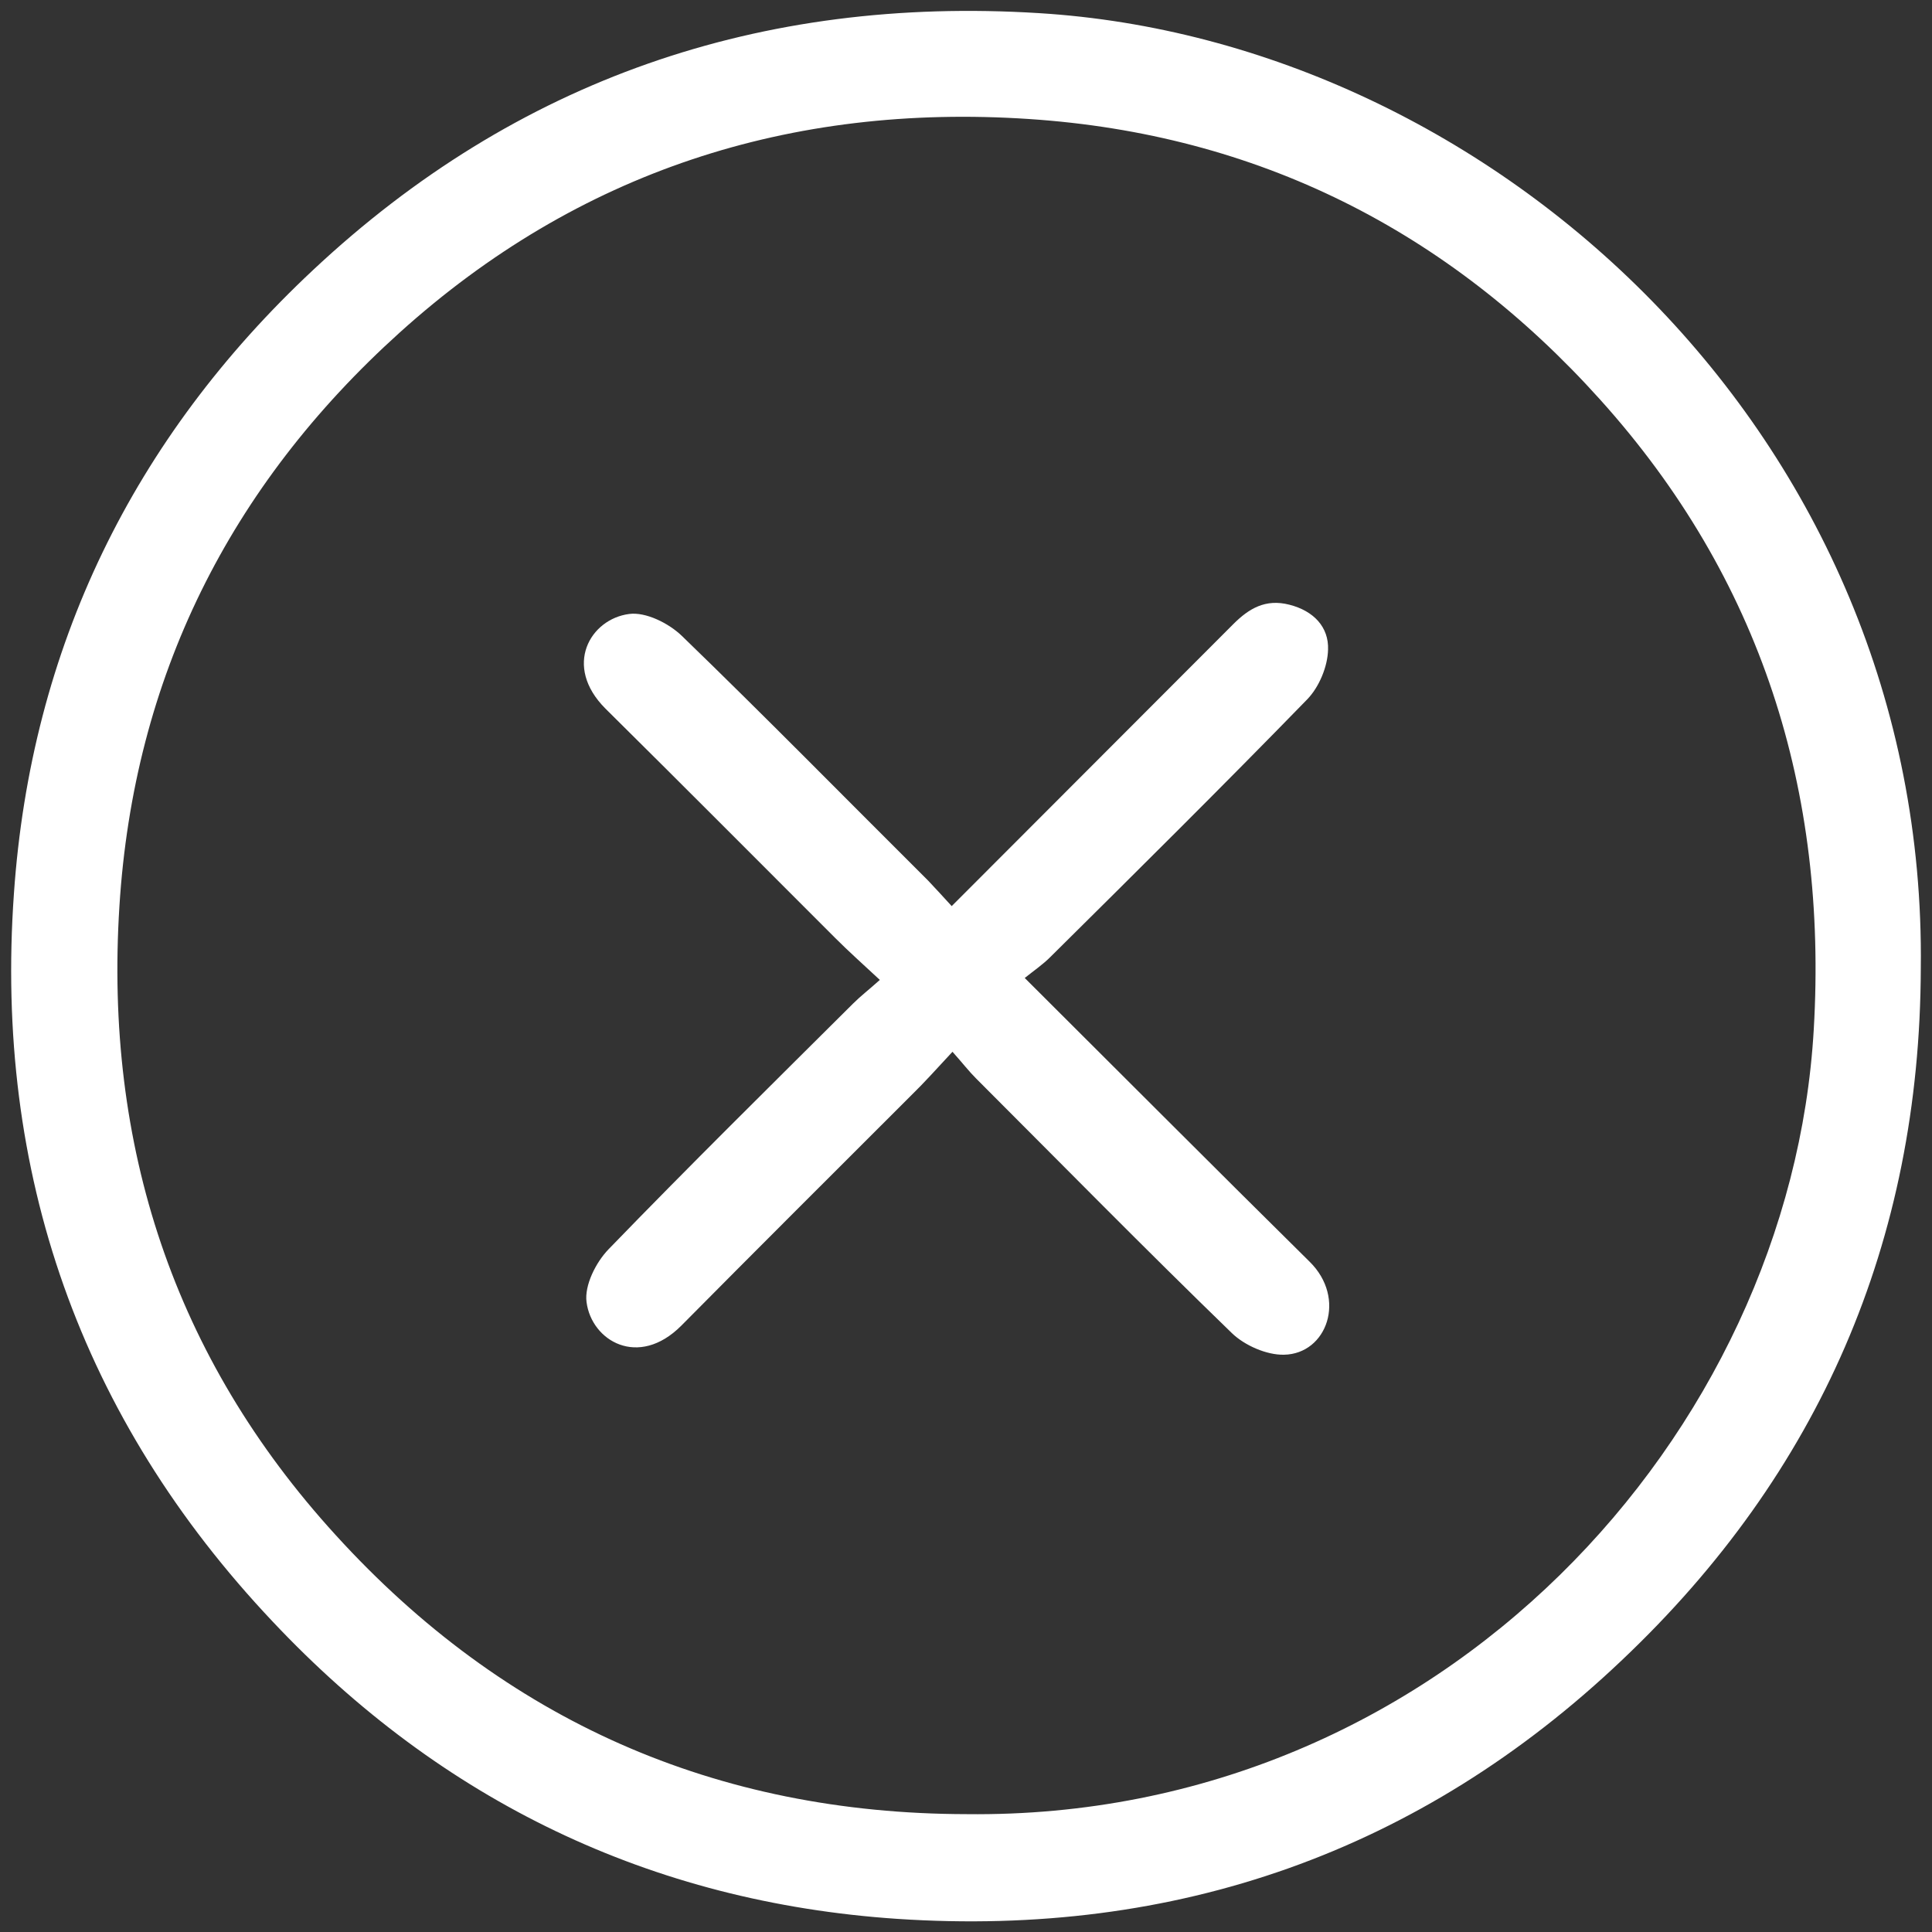 <?xml version="1.0" encoding="utf-8"?>
<!-- Generator: Adobe Illustrator 23.0.2, SVG Export Plug-In . SVG Version: 6.00 Build 0)  -->
<svg version="1.1" id="Layer_1" xmlns="http://www.w3.org/2000/svg" xmlns:xlink="http://www.w3.org/1999/xlink" x="0px" y="0px"
	 viewBox="0 0 500 500" style="enable-background:new 0 0 500 500;" xml:space="preserve">
<rect x="0" y="0" width="500" height="500" fill="#333333" stroke="none"/>
<style type="text/css">
	.st0{fill:#FFFFFF;}
</style>
<g>
	<path class="st0" d="M497.1,250.6c-0.2,70.7-26.3,130.7-77.3,179c-52.3,49.7-115.6,71.8-187.6,67c-63.8-4.3-118-30.6-161.6-76.9
		C20.8,367-1.5,303.5,3.6,231.3C8,167.6,34.5,113.4,81,69.9c52.6-49.3,115.9-71,187.9-66.5C386,10.6,498.8,112.5,497.1,250.6z
		 M250.2,469.5c123,1.4,213.2-98.7,219.2-203.1c3.6-61.7-13.6-116.7-55.3-163c-39.4-43.8-88.8-68.7-147.8-72.6
		c-61.7-4.1-116.7,13.6-162.9,55.3c-44,39.7-68.8,89.3-72.5,148.5c-3.9,61.8,14,116.7,56,162.7C130.6,445.3,185.3,469.4,250.2,469.5
		z"/>
	<path class="st0" d="M246.3,234.5c24.8-24.8,48.8-48.9,72.9-73c4-4,8.3-6.6,14.5-5c6.3,1.6,10.2,5.8,10,11.6
		c-0.1,4.4-2.3,9.7-5.4,12.9c-21.9,22.5-44.2,44.6-66.5,66.7c-1.9,1.9-4.1,3.4-6.6,5.4c25.1,25,49.3,49.3,73.7,73.4
		c9.7,9.5,4.5,23.9-6.6,24.1c-4.5,0.1-10.2-2.4-13.5-5.6c-22.4-21.7-44.2-43.9-66.2-65.9c-1.9-1.9-3.5-4-6.1-6.9
		c-4,4.3-7.3,8-10.9,11.5c-19.8,19.8-39.6,39.5-59.3,59.4c-11.1,11.1-23.2,3.9-24.5-6.1c-0.6-4.3,2.4-10.3,5.7-13.7
		c20.8-21.5,42.1-42.5,63.3-63.6c1.9-1.9,4-3.5,6.9-6.1c-4.3-4-8-7.3-11.6-10.9c-19.8-19.8-39.5-39.6-59.4-59.3
		c-11.1-11.1-3.9-23.2,6.1-24.5c4.3-0.6,10.3,2.4,13.7,5.7c21.5,20.8,42.5,42.2,63.7,63.3C242.2,230,244,232,246.3,234.5z"/>
</g>
</svg>
